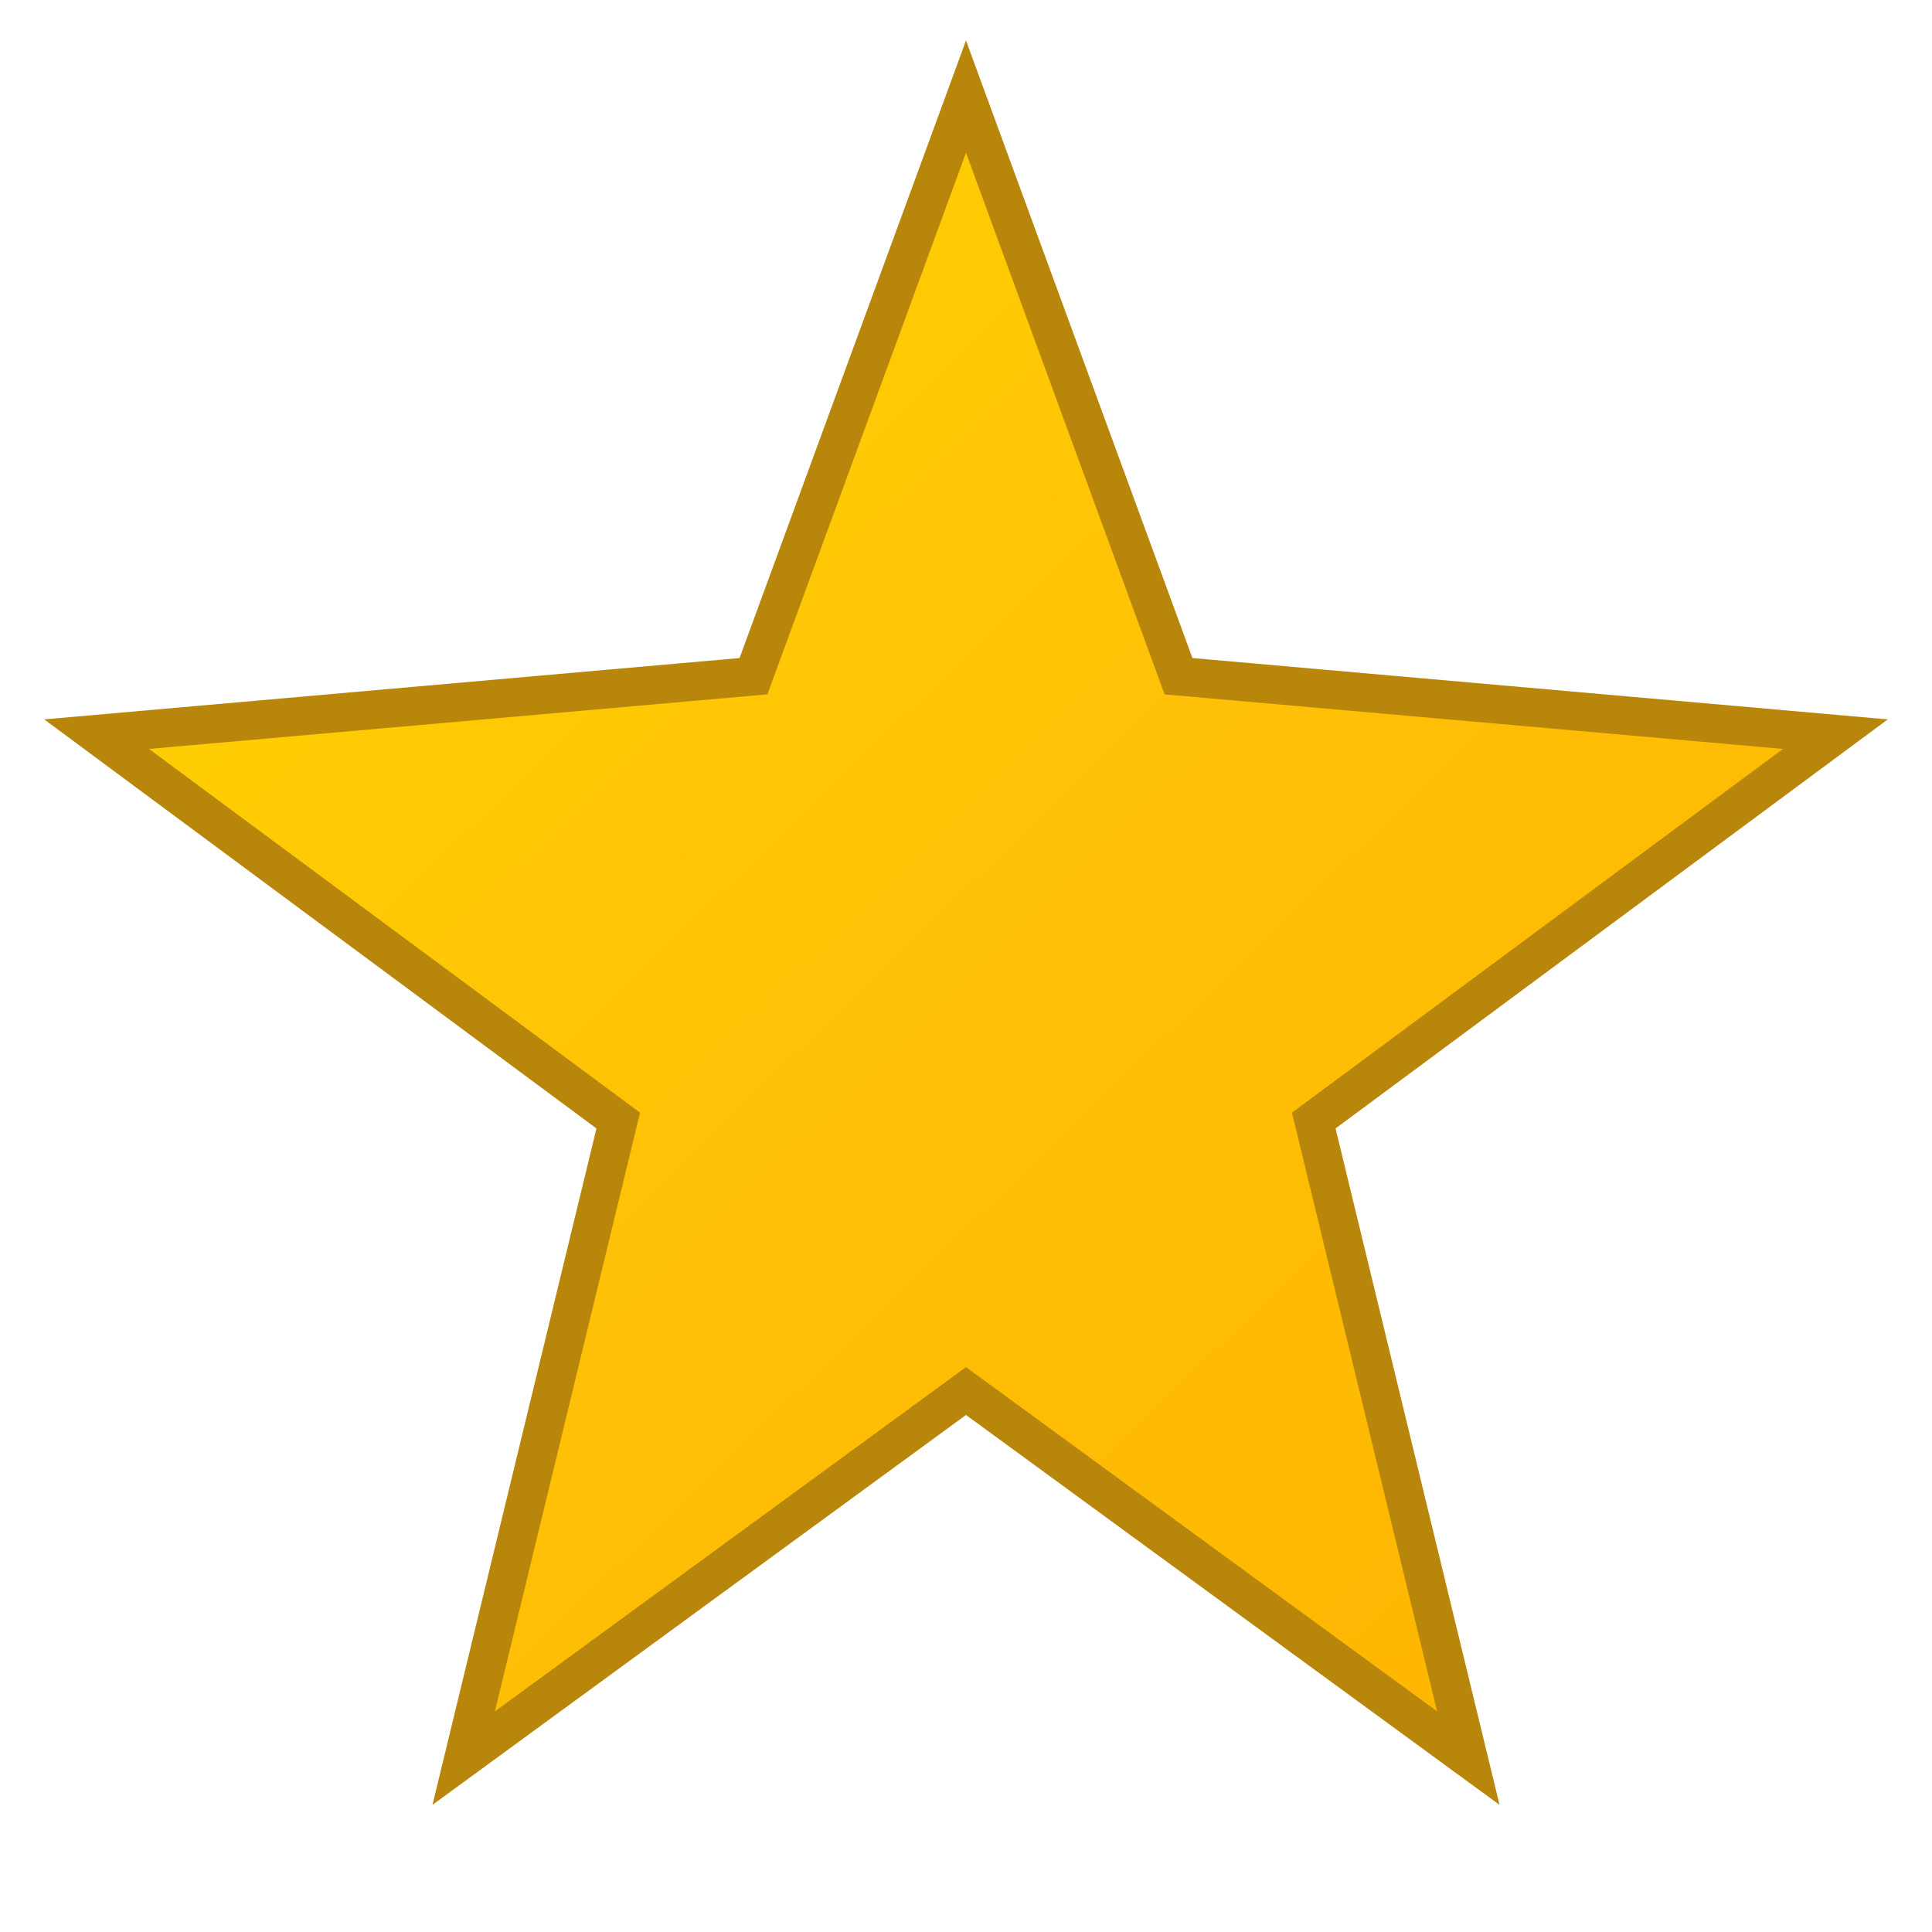 <svg width="100" height="100" viewBox="0 0 100 100" xmlns="http://www.w3.org/2000/svg">
  <defs>
    <linearGradient id="gold-gradient" x1="0%" y1="0%" x2="100%" y2="100%">
      <stop offset="0%" stop-color="#FFD700"/>
      <stop offset="50%" stop-color="#FFC107"/>
      <stop offset="100%" stop-color="#FFB300"/>
    </linearGradient>
  </defs>
  <polygon points="50,5 61,35 95,38 68,58 76,91 50,72 24,91 32,58 5,38 39,35"
           fill="url(#gold-gradient)" stroke="#B8860B" stroke-width="2"/>
</svg>

